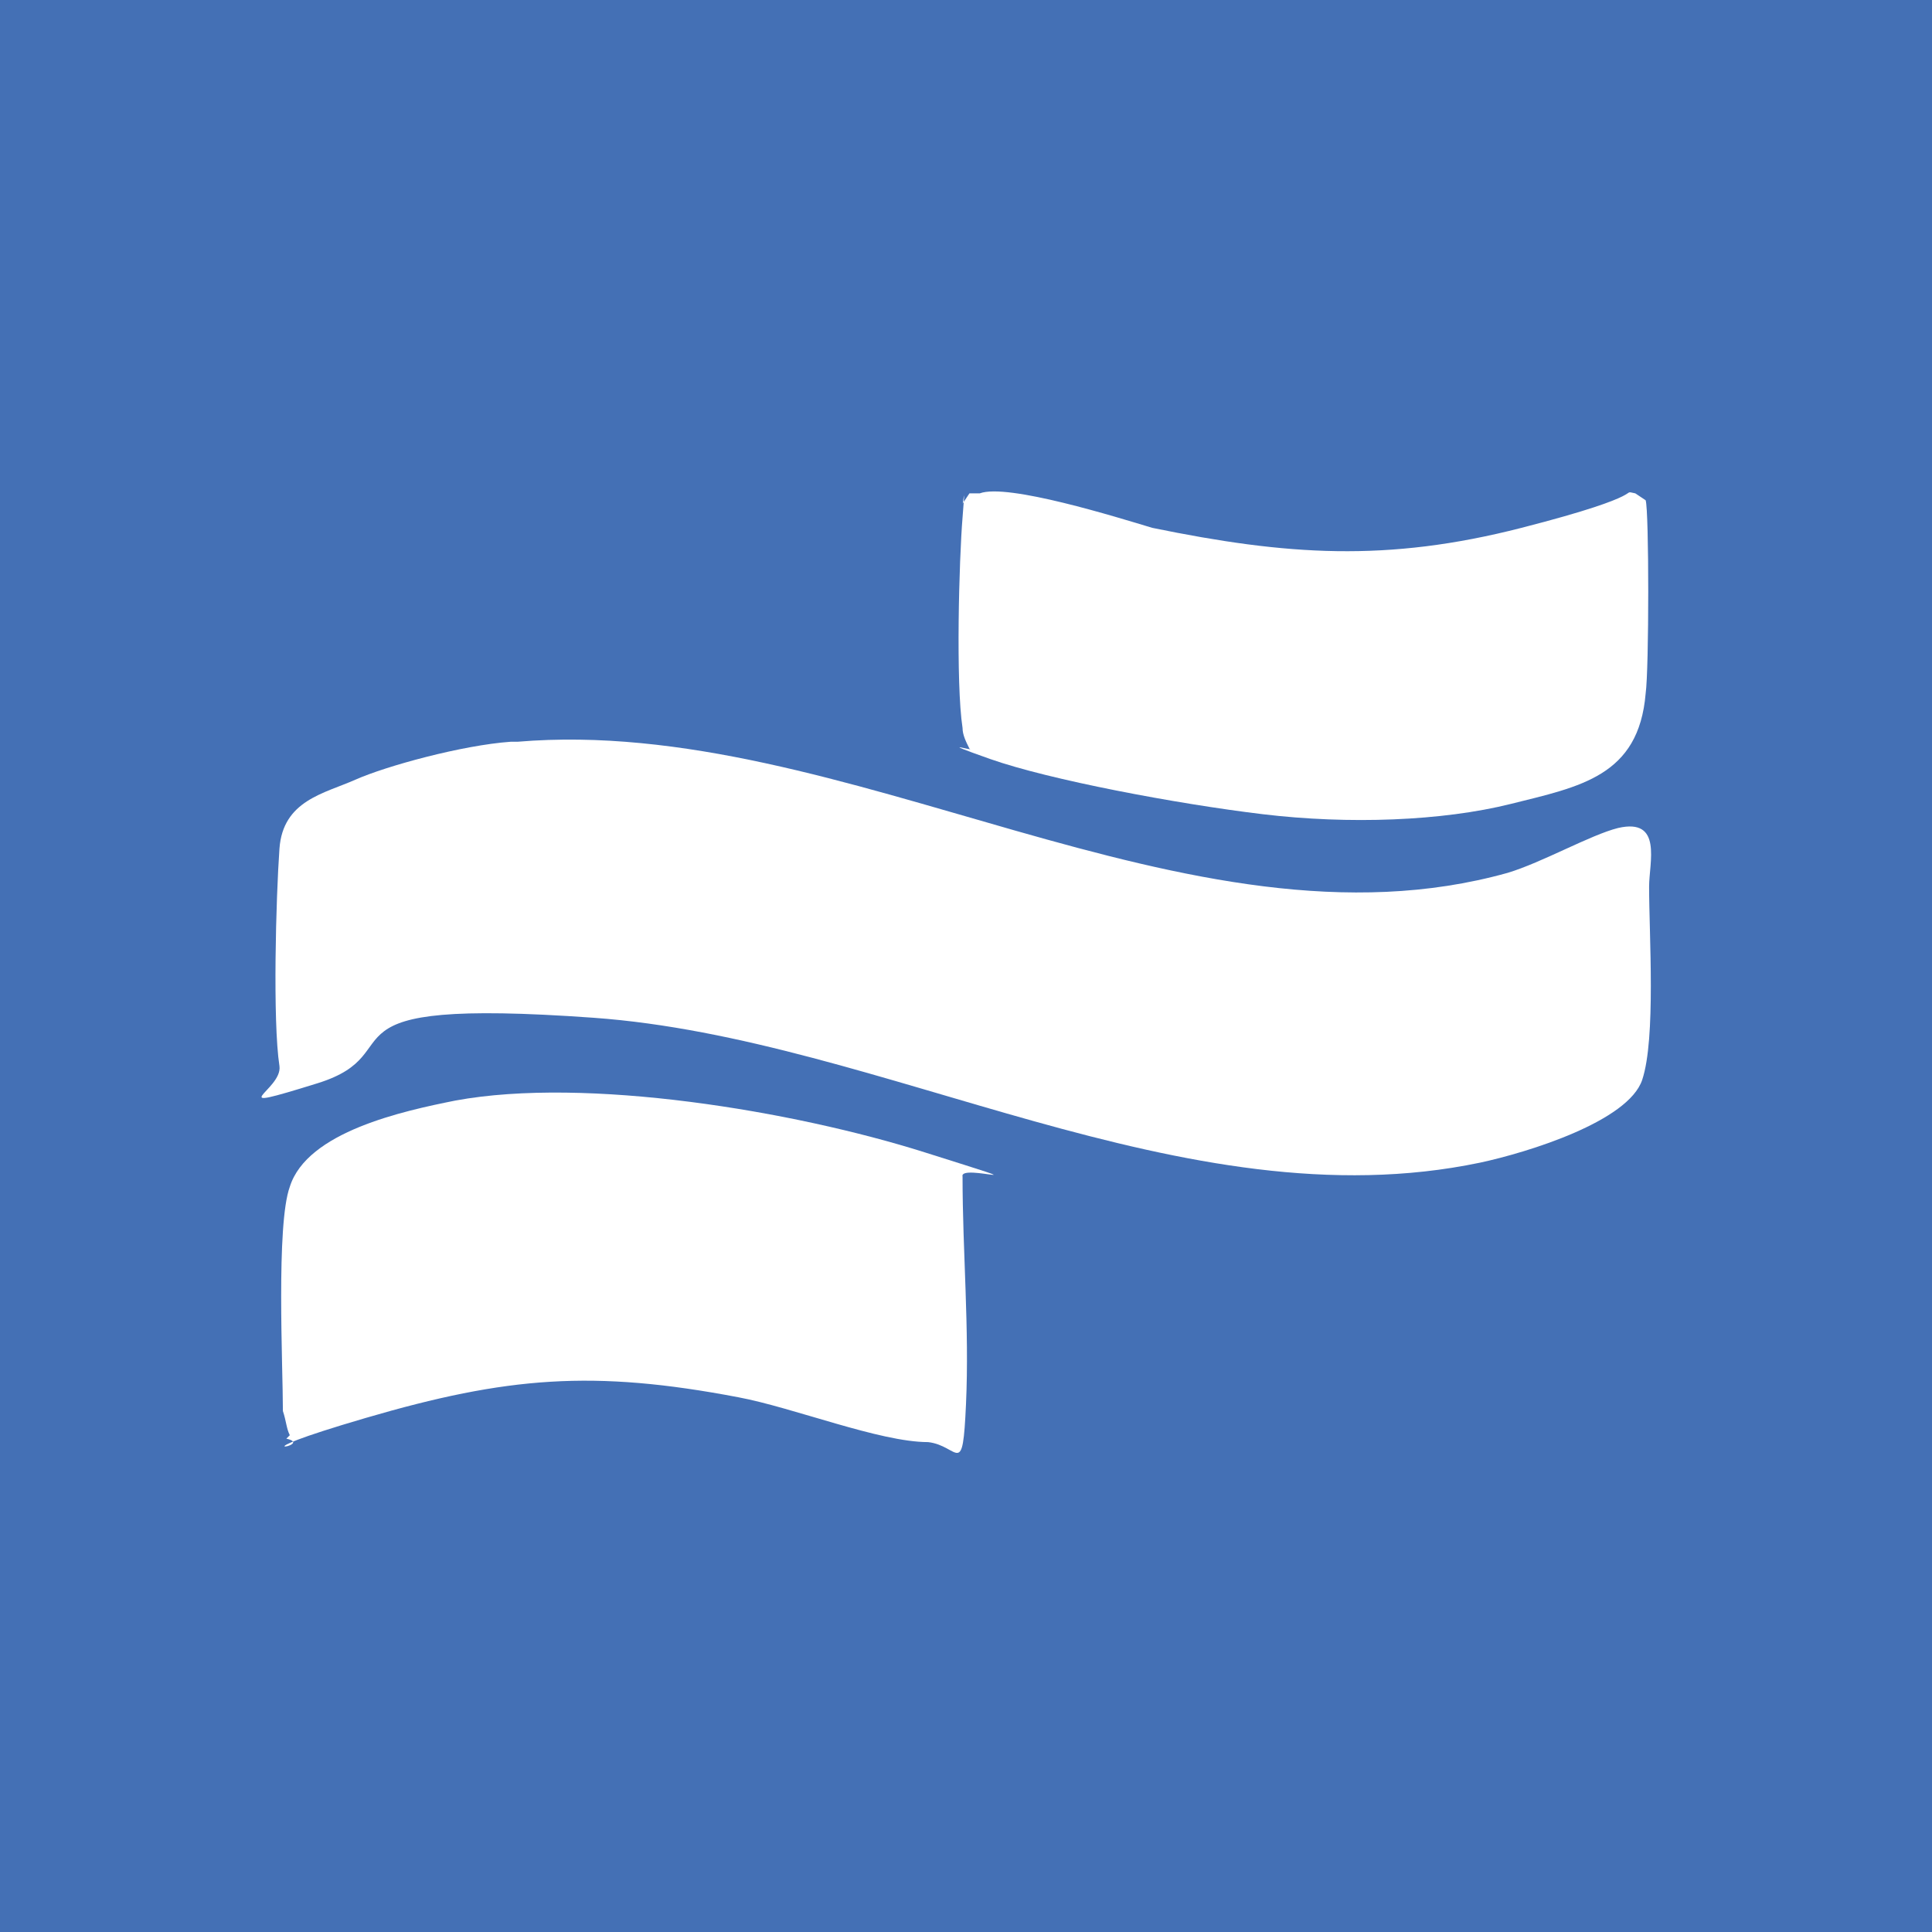 <?xml version="1.0" encoding="UTF-8"?>
<svg id="Layer_1" xmlns="http://www.w3.org/2000/svg" version="1.1" viewBox="0 0 56 56">
  <!-- Generator: Adobe Illustrator 29.0.1, SVG Export Plug-In . SVG Version: 2.1.0 Build 192)  -->
  <defs>
    <style>
      .st0 {
        fill: #fff;
      }

      .st1 {
        fill: #4470b5;
      }
    </style>
  </defs>
  <rect class="st1" x="0" width="56" height="56"/>
  <g>
    <path class="st0" d="M15,21.5c9.5-.8,19.4,6.4,28.7,3.8,1-.3,2.4-1.1,3.2-1.3,1.3-.3.9,1,.9,1.7,0,1.4.2,4.4-.2,5.6s-3.3,2.1-4.7,2.4c-8.6,1.8-17.3-3.6-25.7-4.2s-5.1,1-8,1.9-1,.2-1.1-.5c-.2-1.3-.1-4.9,0-6.3s1.3-1.6,2.2-2,3.1-1,4.5-1.1Z"/>
    <path class="st0" d="M8.4,41.6c-.1-.2-.1-.4-.2-.7,0-1.3-.2-5.4.2-6.5.5-1.6,3.3-2.2,4.8-2.5,3.8-.7,9.8.3,13.6,1.5s1,.3,1.1.7c0,2.2.2,4.4.1,6.6s-.2,1.2-1.1,1.1c-1.4,0-3.9-1-5.5-1.3-4.2-.8-6.7-.6-10.8.6s-1.4.8-2.3.6Z"/>
    <path class="st0" d="M28.4,14.3c.8-.3,4,.7,5,1,3.9.8,6.8,1,10.7,0s2.8-1.1,3.3-1l.3.2c.1.3.1,4.9,0,5.6-.2,2.4-1.9,2.7-3.9,3.2s-4.7.6-7.2.3-6.2-1-7.9-1.6-.4-.2-.6-.3c-.1-.2-.2-.4-.2-.6-.2-1.3-.1-4.9,0-6.1s0-.3,0-.4l.2-.3Z"/>
  </g>
</svg>